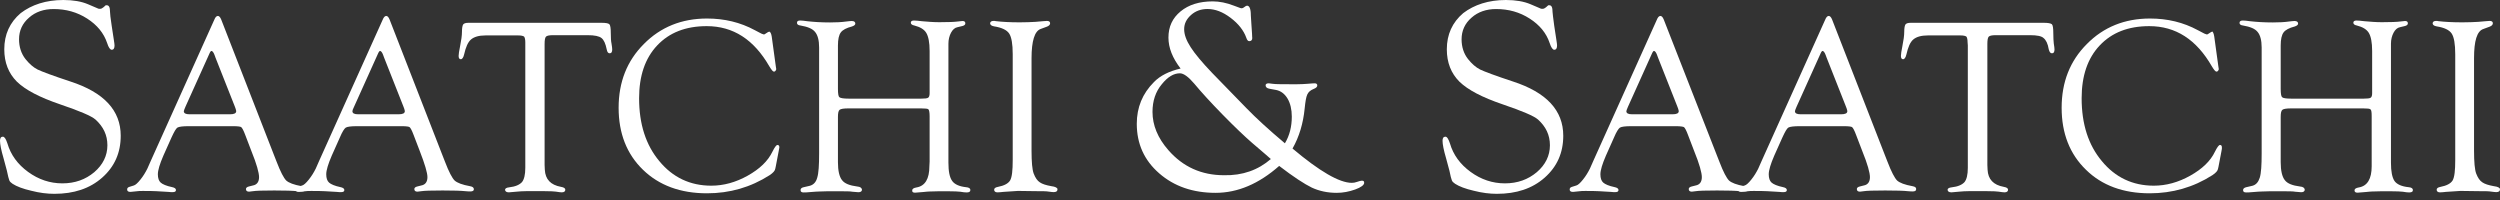 <svg width="125" height="10" viewBox="0 0 125 10" fill="none" xmlns="http://www.w3.org/2000/svg">
<rect x="0" y="0" width="125" height="10" fill="#333333" stroke="none"/>
<path d="M3.167 0C3.655 0 4.072 0.071 4.405 0.214L4.881 0.417C4.917 0.441 4.965 0.441 5 0.441C5.06 0.441 5.108 0.417 5.167 0.369L5.262 0.286C5.274 0.262 5.298 0.262 5.334 0.262C5.453 0.262 5.501 0.369 5.501 0.595C5.501 0.667 5.524 0.905 5.584 1.286L5.691 1.988C5.715 2.143 5.727 2.226 5.727 2.274C5.727 2.417 5.679 2.488 5.584 2.488C5.512 2.488 5.429 2.381 5.358 2.155C5.191 1.655 4.858 1.25 4.358 0.929C3.858 0.607 3.298 0.452 2.679 0.452C2.191 0.452 1.774 0.595 1.453 0.881C1.119 1.167 0.952 1.536 0.952 1.964C0.952 2.345 1.06 2.679 1.274 2.953C1.464 3.191 1.667 3.369 1.881 3.477C2.107 3.584 2.643 3.786 3.512 4.072C5.203 4.62 6.036 5.524 6.036 6.786C6.036 7.644 5.727 8.334 5.108 8.882C4.489 9.43 3.691 9.691 2.715 9.691C2.357 9.691 1.976 9.644 1.56 9.537C1.143 9.441 0.833 9.322 0.631 9.191C0.548 9.132 0.488 9.084 0.464 9.013C0.441 8.953 0.393 8.787 0.345 8.537C0.333 8.501 0.274 8.287 0.179 7.917C0.06 7.513 0 7.215 0 7.036C0 6.905 0.048 6.834 0.143 6.834C0.226 6.834 0.298 6.953 0.369 7.167C0.536 7.739 0.881 8.215 1.405 8.596C1.929 8.977 2.5 9.168 3.119 9.168C3.75 9.168 4.274 8.977 4.715 8.608C5.143 8.239 5.37 7.787 5.37 7.263C5.37 6.751 5.167 6.334 4.774 5.977C4.572 5.798 3.977 5.548 3 5.215C1.988 4.87 1.274 4.5 0.845 4.084C0.429 3.667 0.214 3.131 0.214 2.465C0.214 1.726 0.488 1.119 1.036 0.655C1.583 0.238 2.298 0 3.167 0Z" fill="white"/>
<path d="M11.667 6.309H9.441C9.131 6.309 8.953 6.333 8.869 6.381C8.798 6.428 8.703 6.595 8.572 6.881L8.167 7.786C7.988 8.202 7.893 8.512 7.893 8.714C7.893 8.905 7.941 9.048 8.036 9.131C8.131 9.214 8.322 9.298 8.608 9.357C8.727 9.381 8.798 9.429 8.798 9.5C8.798 9.572 8.75 9.607 8.631 9.607C8.584 9.607 8.512 9.607 8.417 9.595L7.822 9.56C7.631 9.548 7.393 9.548 7.143 9.548C7.024 9.548 6.929 9.548 6.869 9.56C6.655 9.583 6.548 9.595 6.524 9.595C6.417 9.595 6.357 9.56 6.357 9.476C6.357 9.405 6.393 9.369 6.464 9.345L6.691 9.274C6.774 9.25 6.881 9.155 7.024 8.976C7.167 8.798 7.274 8.619 7.369 8.429L7.548 8.024L10.715 0.987C10.762 0.868 10.822 0.797 10.893 0.797C10.953 0.797 11.012 0.856 11.06 0.975L13.703 7.762L13.834 8.095C14.025 8.595 14.191 8.905 14.31 9.024C14.441 9.143 14.691 9.238 15.084 9.31C15.215 9.333 15.275 9.381 15.263 9.464C15.263 9.536 15.203 9.572 15.096 9.572C15.06 9.572 14.977 9.572 14.858 9.56C14.644 9.536 14.263 9.524 13.715 9.524C13.144 9.524 12.787 9.536 12.644 9.56C12.56 9.572 12.489 9.583 12.453 9.583C12.346 9.583 12.298 9.536 12.298 9.452C12.298 9.393 12.346 9.345 12.453 9.322L12.644 9.274C12.846 9.238 12.953 9.095 12.953 8.857C12.953 8.643 12.834 8.202 12.572 7.559L12.263 6.75C12.179 6.524 12.108 6.393 12.06 6.357C12.036 6.333 11.905 6.309 11.667 6.309ZM11.739 5.321L10.774 2.88L10.727 2.749C10.679 2.618 10.62 2.547 10.572 2.547C10.548 2.547 10.512 2.583 10.477 2.666L9.274 5.333C9.227 5.452 9.191 5.524 9.191 5.559C9.191 5.666 9.286 5.714 9.477 5.714H9.643H11.501C11.703 5.714 11.81 5.666 11.81 5.559C11.81 5.535 11.798 5.488 11.774 5.416L11.739 5.321Z" fill="white"/>
<path d="M20.086 6.309H17.86C17.55 6.309 17.371 6.333 17.288 6.381C17.217 6.428 17.109 6.595 16.99 6.881L16.586 7.786C16.407 8.202 16.312 8.512 16.312 8.714C16.312 8.905 16.359 9.048 16.455 9.131C16.55 9.214 16.74 9.298 17.026 9.357C17.145 9.381 17.217 9.429 17.217 9.5C17.217 9.572 17.169 9.607 17.05 9.607C17.002 9.607 16.931 9.607 16.836 9.595L16.24 9.56C16.038 9.548 15.812 9.548 15.562 9.548C15.443 9.548 15.347 9.548 15.288 9.56C15.073 9.583 14.966 9.595 14.943 9.595C14.835 9.595 14.776 9.56 14.776 9.476C14.776 9.405 14.812 9.369 14.883 9.345L15.109 9.274C15.193 9.25 15.3 9.155 15.443 8.976C15.585 8.798 15.693 8.619 15.788 8.429L15.966 8.024L19.134 0.987C19.181 0.868 19.241 0.797 19.312 0.797C19.372 0.797 19.431 0.856 19.479 0.975L22.122 7.762L22.253 8.095C22.443 8.595 22.61 8.905 22.729 9.024C22.86 9.143 23.11 9.238 23.503 9.31C23.634 9.333 23.693 9.381 23.693 9.464C23.693 9.536 23.634 9.572 23.515 9.572C23.479 9.572 23.396 9.572 23.277 9.56C23.062 9.536 22.681 9.524 22.134 9.524C21.562 9.524 21.205 9.536 21.062 9.56C20.979 9.572 20.907 9.583 20.872 9.583C20.765 9.583 20.717 9.536 20.717 9.452C20.717 9.393 20.765 9.345 20.872 9.322L21.062 9.274C21.265 9.238 21.372 9.095 21.372 8.857C21.372 8.643 21.241 8.202 20.991 7.559L20.681 6.75C20.598 6.524 20.526 6.393 20.479 6.357C20.455 6.333 20.324 6.309 20.086 6.309ZM20.169 5.321L19.205 2.88L19.157 2.749C19.11 2.618 19.05 2.547 19.003 2.547C18.979 2.547 18.943 2.583 18.907 2.666L17.705 5.333C17.645 5.452 17.621 5.524 17.621 5.559C17.621 5.666 17.717 5.714 17.907 5.714H18.074H19.931C20.134 5.714 20.241 5.666 20.241 5.559C20.241 5.535 20.229 5.488 20.205 5.416L20.169 5.321Z" fill="white"/>
<path d="M29.384 1.759H27.646C27.468 1.759 27.349 1.783 27.301 1.831C27.253 1.878 27.23 1.997 27.23 2.2V8.248L27.241 8.486C27.265 8.962 27.527 9.248 28.051 9.343C28.194 9.367 28.265 9.415 28.265 9.486C28.265 9.57 28.206 9.617 28.087 9.617C28.039 9.617 27.932 9.605 27.789 9.581C27.706 9.57 27.527 9.558 27.23 9.558H26.777H26.301C26.134 9.558 25.979 9.57 25.86 9.581C25.622 9.605 25.491 9.617 25.444 9.617C25.325 9.617 25.253 9.57 25.253 9.486C25.253 9.427 25.325 9.379 25.456 9.367C25.777 9.331 25.979 9.236 26.099 9.105C26.206 8.974 26.265 8.736 26.265 8.391V2.271V2.116C26.265 1.974 26.241 1.878 26.206 1.831C26.158 1.795 26.063 1.771 25.908 1.771H24.277C23.944 1.771 23.705 1.843 23.551 1.974C23.396 2.105 23.289 2.355 23.205 2.724C23.17 2.878 23.11 2.962 23.039 2.962C22.967 2.962 22.931 2.902 22.931 2.795C22.931 2.712 22.955 2.557 23.003 2.319C23.062 2.021 23.098 1.783 23.098 1.593C23.098 1.402 23.122 1.283 23.158 1.223C23.205 1.164 23.289 1.14 23.432 1.14H30.063C30.289 1.14 30.42 1.164 30.468 1.212C30.516 1.259 30.539 1.402 30.539 1.652C30.539 1.89 30.551 2.069 30.575 2.176C30.599 2.319 30.611 2.414 30.611 2.474C30.611 2.593 30.575 2.664 30.48 2.664C30.409 2.664 30.361 2.605 30.337 2.474C30.277 2.176 30.194 1.997 30.075 1.902C29.956 1.807 29.73 1.759 29.384 1.759Z" fill="white"/>
<path d="M38.587 1.831L38.789 3.307L38.813 3.462L38.789 3.521C38.766 3.557 38.742 3.581 38.694 3.581C38.647 3.581 38.575 3.497 38.468 3.319C37.694 1.974 36.658 1.307 35.337 1.307C34.289 1.307 33.467 1.628 32.86 2.271C32.253 2.914 31.955 3.795 31.955 4.914C31.955 6.2 32.289 7.248 32.967 8.057C33.634 8.867 34.503 9.284 35.563 9.284C36.182 9.284 36.789 9.117 37.384 8.784C37.98 8.45 38.396 8.057 38.623 7.581C38.73 7.367 38.813 7.248 38.873 7.248C38.932 7.248 38.968 7.284 38.968 7.367L38.956 7.438L38.932 7.569L38.789 8.319L38.766 8.427C38.754 8.534 38.658 8.641 38.48 8.76C37.527 9.367 36.492 9.665 35.349 9.665C34.027 9.665 32.955 9.272 32.146 8.486C31.336 7.7 30.931 6.664 30.931 5.391C30.931 4.105 31.348 3.045 32.193 2.2C33.027 1.354 34.087 0.926 35.349 0.926C36.218 0.926 37.015 1.116 37.742 1.509L37.992 1.64L38.087 1.688L38.194 1.723C38.218 1.723 38.242 1.712 38.289 1.676C38.385 1.604 38.444 1.581 38.468 1.581C38.516 1.593 38.563 1.676 38.587 1.831Z" fill="white"/>
<path d="M42.433 4.932H46.064C46.242 4.932 46.361 4.92 46.409 4.884C46.457 4.848 46.481 4.777 46.481 4.658V2.55C46.481 2.122 46.421 1.824 46.314 1.645C46.207 1.467 46.004 1.348 45.719 1.276C45.6 1.253 45.54 1.205 45.54 1.134C45.54 1.062 45.6 1.026 45.695 1.026C45.778 1.026 45.921 1.038 46.111 1.062C46.385 1.086 46.671 1.11 46.969 1.11C47.409 1.11 47.719 1.098 47.897 1.074C48.005 1.062 48.088 1.05 48.124 1.05C48.219 1.05 48.267 1.086 48.267 1.169C48.267 1.229 48.219 1.276 48.124 1.3L47.874 1.36C47.743 1.384 47.636 1.479 47.552 1.634C47.469 1.788 47.421 1.979 47.421 2.181V8.134C47.421 8.575 47.481 8.872 47.612 9.051C47.731 9.218 47.969 9.325 48.314 9.361C48.445 9.372 48.505 9.42 48.517 9.48C48.528 9.575 48.469 9.622 48.338 9.622C48.255 9.622 48.147 9.611 48.017 9.587C47.921 9.575 47.707 9.563 47.397 9.563H46.945L46.481 9.575C46.409 9.575 46.302 9.587 46.183 9.599C45.933 9.622 45.79 9.634 45.754 9.634C45.647 9.634 45.6 9.599 45.611 9.515C45.611 9.444 45.683 9.396 45.826 9.372C46.254 9.301 46.469 8.944 46.469 8.313L46.481 8.075V5.813C46.481 5.622 46.457 5.503 46.421 5.467C46.385 5.432 46.266 5.42 46.052 5.42H42.421C42.183 5.42 42.04 5.443 41.98 5.491C41.921 5.539 41.897 5.658 41.897 5.848V8.11C41.897 8.539 41.968 8.837 42.099 9.003C42.23 9.182 42.492 9.277 42.861 9.325C43.016 9.337 43.087 9.396 43.099 9.48C43.099 9.563 43.04 9.611 42.921 9.611C42.873 9.611 42.766 9.599 42.623 9.587C42.516 9.563 42.266 9.563 41.885 9.563H41.373L40.968 9.575C40.861 9.575 40.742 9.587 40.575 9.599C40.361 9.622 40.23 9.622 40.182 9.622C40.075 9.622 40.028 9.587 40.028 9.503C40.028 9.432 40.075 9.384 40.182 9.361L40.492 9.289C40.67 9.241 40.801 9.111 40.861 8.884C40.932 8.658 40.956 8.253 40.956 7.67V2.372C40.956 2.015 40.885 1.753 40.754 1.598C40.623 1.431 40.373 1.336 40.028 1.276C39.908 1.264 39.849 1.217 39.849 1.145C39.849 1.062 39.897 1.026 40.004 1.026C40.087 1.026 40.206 1.038 40.373 1.062C40.694 1.098 41.063 1.122 41.504 1.122C41.802 1.122 42.063 1.11 42.325 1.074C42.433 1.062 42.528 1.05 42.587 1.05C42.706 1.05 42.766 1.098 42.766 1.181C42.766 1.241 42.706 1.288 42.599 1.324C42.325 1.395 42.135 1.491 42.04 1.622C41.944 1.753 41.897 1.967 41.897 2.276V4.443C41.897 4.681 41.921 4.824 41.968 4.86C42.028 4.908 42.183 4.932 42.433 4.932Z" fill="white"/>
<path d="M51.577 2.915V7.534C51.577 8.106 51.613 8.487 51.684 8.677C51.767 8.891 51.863 9.034 51.994 9.118C52.113 9.201 52.303 9.261 52.565 9.308C52.768 9.332 52.875 9.391 52.875 9.463C52.875 9.558 52.815 9.606 52.684 9.606C52.625 9.606 52.541 9.594 52.446 9.582C52.315 9.558 52.101 9.558 51.791 9.558L50.898 9.546L50.172 9.594C50.053 9.606 49.958 9.618 49.874 9.618C49.767 9.618 49.708 9.57 49.708 9.487C49.708 9.415 49.767 9.368 49.898 9.344C50.208 9.284 50.41 9.177 50.505 9.022C50.601 8.856 50.636 8.522 50.636 7.998V2.712C50.636 2.2 50.577 1.855 50.458 1.676C50.339 1.498 50.089 1.379 49.708 1.319C49.577 1.295 49.517 1.248 49.505 1.176C49.505 1.093 49.565 1.045 49.684 1.045C49.72 1.045 49.755 1.045 49.791 1.057C50.089 1.093 50.494 1.117 50.982 1.117C51.291 1.117 51.541 1.105 51.767 1.093L52.184 1.057C52.268 1.057 52.315 1.045 52.339 1.045C52.446 1.045 52.506 1.081 52.506 1.164C52.506 1.236 52.446 1.295 52.351 1.331L52.029 1.45C51.732 1.557 51.577 2.046 51.577 2.915Z" fill="white"/>
<path d="M64.626 7.427C65.983 8.57 66.971 9.142 67.59 9.142C67.673 9.142 67.757 9.13 67.852 9.094C67.959 9.058 68.043 9.034 68.09 9.034C68.174 9.034 68.209 9.058 68.209 9.142C68.209 9.249 68.054 9.368 67.757 9.475C67.459 9.582 67.15 9.642 66.84 9.642C66.388 9.642 65.971 9.558 65.59 9.38C65.221 9.201 64.673 8.844 63.959 8.296C62.947 9.189 61.887 9.642 60.78 9.642C59.649 9.642 58.708 9.32 57.958 8.665C57.208 8.011 56.839 7.189 56.839 6.189C56.839 5.367 57.125 4.677 57.696 4.105C58.006 3.784 58.458 3.558 59.03 3.427C58.625 2.903 58.422 2.391 58.422 1.879C58.422 1.331 58.625 0.903 59.03 0.569C59.434 0.236 59.97 0.069 60.637 0.069C60.97 0.069 61.328 0.141 61.697 0.284L62.018 0.403L62.09 0.415C62.125 0.415 62.173 0.391 62.232 0.343C62.28 0.307 62.316 0.284 62.351 0.284C62.471 0.284 62.542 0.438 62.542 0.772L62.566 1.153L62.602 1.689C62.602 1.808 62.613 1.879 62.613 1.903C62.613 1.998 62.566 2.058 62.459 2.058C62.399 2.058 62.351 1.998 62.316 1.891C62.185 1.522 61.923 1.188 61.53 0.891C61.137 0.593 60.756 0.45 60.375 0.45C60.054 0.45 59.78 0.546 59.553 0.748C59.327 0.95 59.208 1.177 59.208 1.462C59.208 1.724 59.315 2.022 59.53 2.355C59.744 2.689 60.101 3.117 60.613 3.653L62.34 5.427C62.792 5.891 63.423 6.475 64.245 7.165C64.483 6.772 64.59 6.32 64.59 5.832C64.59 5.475 64.518 5.165 64.376 4.927C64.233 4.689 64.042 4.546 63.804 4.498L63.483 4.439C63.34 4.415 63.28 4.355 63.28 4.26C63.28 4.201 63.34 4.165 63.435 4.165C63.471 4.165 63.53 4.177 63.625 4.189C63.768 4.213 64.161 4.213 64.816 4.213C65.03 4.213 65.221 4.201 65.388 4.189C65.542 4.177 65.661 4.165 65.733 4.165C65.816 4.165 65.864 4.201 65.864 4.272C65.864 4.344 65.804 4.403 65.673 4.451C65.53 4.51 65.423 4.594 65.364 4.725C65.304 4.856 65.268 5.082 65.233 5.427C65.161 6.165 64.959 6.844 64.626 7.427ZM63.542 7.951C63.399 7.82 63.304 7.737 63.256 7.701L62.602 7.141C62.232 6.82 61.744 6.356 61.137 5.737C60.53 5.117 60.054 4.594 59.708 4.177C59.423 3.844 59.184 3.665 58.994 3.665C58.684 3.665 58.387 3.844 58.089 4.213C57.78 4.582 57.625 5.046 57.625 5.594C57.625 6.26 57.887 6.903 58.422 7.511C59.149 8.344 60.077 8.761 61.197 8.761C62.125 8.784 62.911 8.499 63.542 7.951Z" fill="white"/>
<path d="M75.294 0C75.782 0 76.198 0.071 76.532 0.214L77.008 0.417C77.044 0.441 77.091 0.441 77.127 0.441C77.187 0.441 77.234 0.417 77.294 0.369L77.389 0.286C77.401 0.262 77.425 0.262 77.461 0.262C77.58 0.262 77.627 0.369 77.627 0.595C77.627 0.667 77.663 0.905 77.711 1.286L77.818 1.988C77.842 2.143 77.853 2.226 77.853 2.274C77.853 2.417 77.806 2.488 77.711 2.488C77.639 2.488 77.556 2.381 77.484 2.155C77.318 1.655 76.984 1.25 76.484 0.929C75.984 0.607 75.425 0.452 74.805 0.452C74.317 0.452 73.901 0.595 73.579 0.881C73.246 1.167 73.079 1.536 73.079 1.964C73.079 2.345 73.186 2.679 73.401 2.953C73.591 3.191 73.793 3.369 74.008 3.477C74.234 3.584 74.77 3.786 75.639 4.072C77.33 4.62 78.163 5.524 78.163 6.786C78.163 7.644 77.853 8.334 77.234 8.882C76.615 9.43 75.818 9.691 74.841 9.691C74.484 9.691 74.103 9.644 73.686 9.537C73.27 9.441 72.96 9.322 72.758 9.191C72.674 9.132 72.615 9.084 72.591 9.013C72.567 8.953 72.52 8.787 72.472 8.537C72.46 8.501 72.4 8.287 72.305 7.917C72.186 7.513 72.127 7.215 72.127 7.036C72.127 6.905 72.174 6.834 72.27 6.834C72.353 6.834 72.424 6.953 72.496 7.167C72.662 7.739 73.008 8.215 73.532 8.596C74.055 8.977 74.627 9.168 75.246 9.168C75.877 9.168 76.401 8.977 76.841 8.608C77.27 8.239 77.496 7.787 77.496 7.263C77.496 6.751 77.294 6.334 76.901 5.977C76.699 5.798 76.103 5.548 75.127 5.215C74.115 4.87 73.401 4.5 72.972 4.084C72.555 3.667 72.341 3.131 72.341 2.465C72.341 1.726 72.615 1.119 73.162 0.655C73.71 0.238 74.425 0 75.294 0Z" fill="white"/>
<path d="M83.794 6.309H81.568C81.258 6.309 81.079 6.333 80.996 6.381C80.925 6.428 80.818 6.595 80.698 6.881L80.294 7.786C80.115 8.202 80.02 8.512 80.02 8.714C80.02 8.905 80.067 9.048 80.163 9.131C80.258 9.214 80.448 9.298 80.734 9.357C80.853 9.381 80.925 9.429 80.925 9.5C80.925 9.572 80.877 9.607 80.758 9.607C80.71 9.607 80.639 9.607 80.544 9.595L79.948 9.56C79.758 9.548 79.52 9.548 79.27 9.548C79.151 9.548 79.055 9.548 78.996 9.56C78.782 9.583 78.674 9.595 78.651 9.595C78.543 9.595 78.484 9.56 78.484 9.476C78.484 9.405 78.52 9.369 78.591 9.345L78.817 9.274C78.901 9.25 79.008 9.155 79.151 8.976C79.294 8.798 79.401 8.619 79.496 8.429L79.675 8.024L82.842 0.987C82.889 0.868 82.949 0.797 83.02 0.797C83.08 0.797 83.139 0.856 83.187 0.975L85.842 7.762L85.973 8.095C86.163 8.595 86.33 8.905 86.449 9.024C86.58 9.143 86.83 9.238 87.223 9.31C87.354 9.333 87.413 9.381 87.413 9.464C87.413 9.536 87.354 9.572 87.235 9.572C87.199 9.572 87.116 9.572 86.997 9.56C86.782 9.536 86.401 9.524 85.854 9.524C85.282 9.524 84.925 9.536 84.782 9.56C84.699 9.572 84.627 9.583 84.592 9.583C84.485 9.583 84.437 9.536 84.437 9.452C84.437 9.393 84.485 9.345 84.592 9.322L84.782 9.274C84.985 9.238 85.092 9.095 85.092 8.857C85.092 8.643 84.973 8.202 84.711 7.559L84.401 6.75C84.318 6.524 84.246 6.393 84.199 6.357C84.163 6.333 84.02 6.309 83.794 6.309ZM83.865 5.321L82.901 2.88L82.853 2.749C82.806 2.618 82.746 2.547 82.699 2.547C82.675 2.547 82.639 2.583 82.603 2.666L81.401 5.333C81.353 5.452 81.318 5.524 81.318 5.559C81.318 5.666 81.413 5.714 81.603 5.714H81.77H83.627C83.83 5.714 83.937 5.666 83.937 5.559C83.937 5.535 83.925 5.488 83.901 5.416L83.865 5.321Z" fill="white"/>
<path d="M92.211 6.309H89.985C89.687 6.309 89.497 6.333 89.413 6.381C89.342 6.428 89.247 6.595 89.116 6.881L88.711 7.786C88.532 8.202 88.437 8.512 88.437 8.714C88.437 8.905 88.485 9.048 88.58 9.131C88.675 9.214 88.866 9.298 89.151 9.357C89.27 9.381 89.342 9.429 89.342 9.5C89.342 9.572 89.294 9.607 89.175 9.607C89.127 9.607 89.056 9.607 88.961 9.595L88.366 9.56C88.163 9.548 87.937 9.548 87.687 9.548C87.568 9.548 87.473 9.548 87.413 9.56C87.199 9.583 87.092 9.595 87.068 9.595C86.961 9.595 86.901 9.56 86.901 9.476C86.901 9.405 86.937 9.369 87.008 9.345L87.234 9.274C87.318 9.25 87.425 9.155 87.568 8.976C87.711 8.798 87.818 8.619 87.913 8.429L88.092 8.024L91.259 0.987C91.306 0.868 91.366 0.797 91.437 0.797C91.497 0.797 91.556 0.856 91.604 0.975L94.247 7.762L94.378 8.095C94.569 8.595 94.735 8.905 94.854 9.024C94.985 9.143 95.235 9.238 95.628 9.31C95.759 9.333 95.819 9.381 95.807 9.464C95.807 9.536 95.747 9.572 95.64 9.572C95.604 9.572 95.521 9.572 95.402 9.56C95.188 9.536 94.807 9.524 94.259 9.524C93.688 9.524 93.33 9.536 93.188 9.56C93.104 9.572 93.033 9.583 92.997 9.583C92.89 9.583 92.842 9.536 92.842 9.452C92.842 9.393 92.89 9.345 92.997 9.322L93.188 9.274C93.39 9.238 93.497 9.095 93.497 8.857C93.497 8.643 93.378 8.202 93.116 7.559L92.806 6.75C92.723 6.524 92.652 6.393 92.604 6.357C92.58 6.333 92.449 6.309 92.211 6.309ZM92.294 5.321L91.33 2.88L91.282 2.749C91.235 2.618 91.175 2.547 91.128 2.547C91.104 2.547 91.068 2.583 91.032 2.666L89.83 5.333C89.782 5.452 89.747 5.524 89.747 5.559C89.747 5.666 89.842 5.714 90.032 5.714H90.199H92.056C92.259 5.714 92.366 5.666 92.366 5.559C92.366 5.535 92.354 5.488 92.33 5.416L92.294 5.321Z" fill="white"/>
<path d="M101.511 1.759H99.784C99.606 1.759 99.487 1.783 99.439 1.831C99.391 1.878 99.368 1.997 99.368 2.2V8.248L99.379 8.486C99.403 8.962 99.665 9.248 100.189 9.343C100.332 9.367 100.403 9.415 100.403 9.486C100.403 9.57 100.344 9.617 100.225 9.617C100.177 9.617 100.07 9.605 99.915 9.581C99.844 9.57 99.653 9.558 99.356 9.558H98.903H98.427C98.26 9.558 98.106 9.57 97.986 9.581C97.748 9.605 97.617 9.617 97.57 9.617C97.451 9.617 97.379 9.57 97.379 9.486C97.379 9.427 97.451 9.379 97.582 9.367C97.903 9.331 98.106 9.236 98.225 9.105C98.332 8.974 98.391 8.736 98.391 8.391V2.271L98.379 2.116C98.379 1.974 98.356 1.878 98.32 1.831C98.272 1.795 98.177 1.771 98.022 1.771H96.391C96.058 1.771 95.82 1.843 95.665 1.974C95.51 2.105 95.403 2.355 95.32 2.724C95.284 2.878 95.224 2.962 95.153 2.962C95.081 2.962 95.046 2.902 95.046 2.795C95.046 2.712 95.07 2.557 95.117 2.319C95.177 2.021 95.212 1.783 95.212 1.593C95.212 1.402 95.236 1.283 95.272 1.223C95.32 1.164 95.403 1.14 95.546 1.14H102.177C102.404 1.14 102.534 1.164 102.594 1.212C102.642 1.259 102.665 1.402 102.665 1.652C102.665 1.89 102.677 2.069 102.689 2.176C102.713 2.319 102.725 2.414 102.725 2.474C102.725 2.593 102.689 2.664 102.594 2.664C102.523 2.664 102.475 2.605 102.439 2.474C102.392 2.176 102.296 1.997 102.177 1.902C102.082 1.807 101.856 1.759 101.511 1.759Z" fill="white"/>
<path d="M110.713 1.831L110.916 3.307L110.94 3.462L110.916 3.521C110.892 3.557 110.868 3.581 110.821 3.581C110.773 3.581 110.701 3.497 110.594 3.319C109.82 1.974 108.785 1.307 107.463 1.307C106.415 1.307 105.594 1.628 104.987 2.271C104.379 2.914 104.082 3.795 104.082 4.914C104.082 6.2 104.415 7.248 105.094 8.057C105.761 8.867 106.63 9.284 107.689 9.284C108.308 9.284 108.916 9.117 109.511 8.784C110.106 8.45 110.523 8.057 110.749 7.581C110.856 7.367 110.94 7.248 110.999 7.248C111.059 7.248 111.094 7.284 111.094 7.367V7.438L111.071 7.569L110.928 8.319L110.904 8.427C110.892 8.534 110.797 8.641 110.618 8.76C109.666 9.367 108.618 9.665 107.487 9.665C106.165 9.665 105.094 9.272 104.296 8.486C103.486 7.7 103.082 6.664 103.082 5.391C103.082 4.105 103.498 3.045 104.344 2.2C105.177 1.354 106.237 0.926 107.499 0.926C108.368 0.926 109.166 1.116 109.892 1.509L110.142 1.64L110.237 1.688L110.344 1.723C110.368 1.723 110.392 1.712 110.44 1.676C110.535 1.604 110.594 1.581 110.63 1.581C110.642 1.593 110.69 1.676 110.713 1.831Z" fill="white"/>
<path d="M114.559 4.932H118.191C118.369 4.932 118.488 4.92 118.536 4.884C118.584 4.848 118.607 4.777 118.607 4.658V2.55C118.607 2.122 118.548 1.824 118.441 1.645C118.333 1.467 118.131 1.348 117.845 1.276C117.726 1.253 117.667 1.205 117.667 1.134C117.667 1.062 117.726 1.026 117.822 1.026C117.905 1.026 118.048 1.038 118.238 1.062C118.512 1.086 118.798 1.11 119.095 1.11C119.536 1.11 119.846 1.098 120.024 1.074C120.131 1.062 120.215 1.05 120.25 1.05C120.346 1.05 120.393 1.086 120.393 1.169C120.393 1.229 120.346 1.276 120.25 1.3L120 1.36C119.869 1.384 119.762 1.479 119.679 1.634C119.596 1.788 119.548 1.979 119.548 2.181V8.134C119.548 8.575 119.607 8.872 119.726 9.051C119.846 9.218 120.084 9.325 120.441 9.361C120.572 9.372 120.631 9.42 120.643 9.48C120.655 9.575 120.596 9.622 120.465 9.622C120.381 9.622 120.274 9.611 120.143 9.587C120.048 9.575 119.834 9.563 119.524 9.563H119.072L118.607 9.575C118.536 9.575 118.429 9.587 118.31 9.599C118.06 9.622 117.917 9.634 117.881 9.634C117.774 9.634 117.726 9.599 117.726 9.515C117.726 9.444 117.798 9.396 117.941 9.372C118.369 9.301 118.584 8.944 118.584 8.313V8.075V5.813C118.584 5.622 118.572 5.503 118.524 5.467C118.488 5.432 118.369 5.42 118.155 5.42H114.559C114.321 5.42 114.178 5.443 114.119 5.491C114.059 5.539 114.035 5.658 114.035 5.848V8.11C114.035 8.539 114.107 8.837 114.238 9.003C114.369 9.182 114.631 9.277 115 9.325C115.155 9.337 115.226 9.396 115.238 9.48C115.238 9.563 115.178 9.611 115.059 9.611C115.012 9.611 114.905 9.599 114.762 9.587C114.655 9.563 114.405 9.563 114.024 9.563H113.5L113.095 9.575C112.988 9.575 112.869 9.587 112.702 9.599C112.488 9.622 112.357 9.622 112.309 9.622C112.202 9.622 112.154 9.587 112.154 9.503C112.154 9.432 112.214 9.384 112.309 9.361L112.619 9.289C112.797 9.241 112.916 9.111 112.988 8.884C113.059 8.658 113.083 8.253 113.083 7.67V2.372C113.083 2.015 113.012 1.753 112.881 1.598C112.75 1.431 112.5 1.336 112.154 1.276C112.035 1.264 111.976 1.217 111.976 1.145C111.976 1.062 112.035 1.026 112.142 1.026C112.214 1.026 112.345 1.038 112.511 1.062C112.833 1.098 113.202 1.122 113.643 1.122C113.94 1.122 114.214 1.11 114.464 1.074C114.571 1.062 114.666 1.05 114.726 1.05C114.845 1.05 114.905 1.098 114.905 1.181C114.905 1.241 114.845 1.288 114.738 1.324C114.464 1.395 114.274 1.491 114.178 1.622C114.083 1.753 114.035 1.967 114.035 2.276V4.443C114.035 4.681 114.059 4.824 114.107 4.86C114.154 4.908 114.309 4.932 114.559 4.932Z" fill="white"/>
<path d="M123.702 2.915V7.534C123.702 8.106 123.738 8.487 123.809 8.677C123.893 8.891 123.988 9.034 124.119 9.118C124.238 9.201 124.429 9.261 124.69 9.308C124.893 9.332 125 9.391 125 9.463C125 9.558 124.94 9.606 124.81 9.606C124.75 9.606 124.667 9.594 124.571 9.582C124.44 9.558 124.226 9.558 123.917 9.558L123.024 9.546L122.297 9.594C122.178 9.606 122.083 9.618 122 9.618C121.893 9.618 121.833 9.57 121.833 9.487C121.833 9.415 121.893 9.368 122.024 9.344C122.333 9.284 122.535 9.177 122.631 9.022C122.726 8.856 122.762 8.522 122.762 7.998V2.712C122.762 2.2 122.702 1.855 122.583 1.676C122.464 1.498 122.214 1.379 121.833 1.319C121.702 1.295 121.643 1.248 121.631 1.176C121.631 1.093 121.69 1.045 121.809 1.045C121.845 1.045 121.881 1.045 121.916 1.057C122.214 1.093 122.619 1.117 123.119 1.117C123.428 1.117 123.678 1.105 123.905 1.093L124.321 1.057C124.393 1.057 124.452 1.045 124.476 1.045C124.583 1.045 124.643 1.081 124.643 1.164C124.643 1.236 124.583 1.295 124.488 1.331L124.167 1.45C123.845 1.557 123.702 2.046 123.702 2.915Z" fill="white"/>
</svg>
